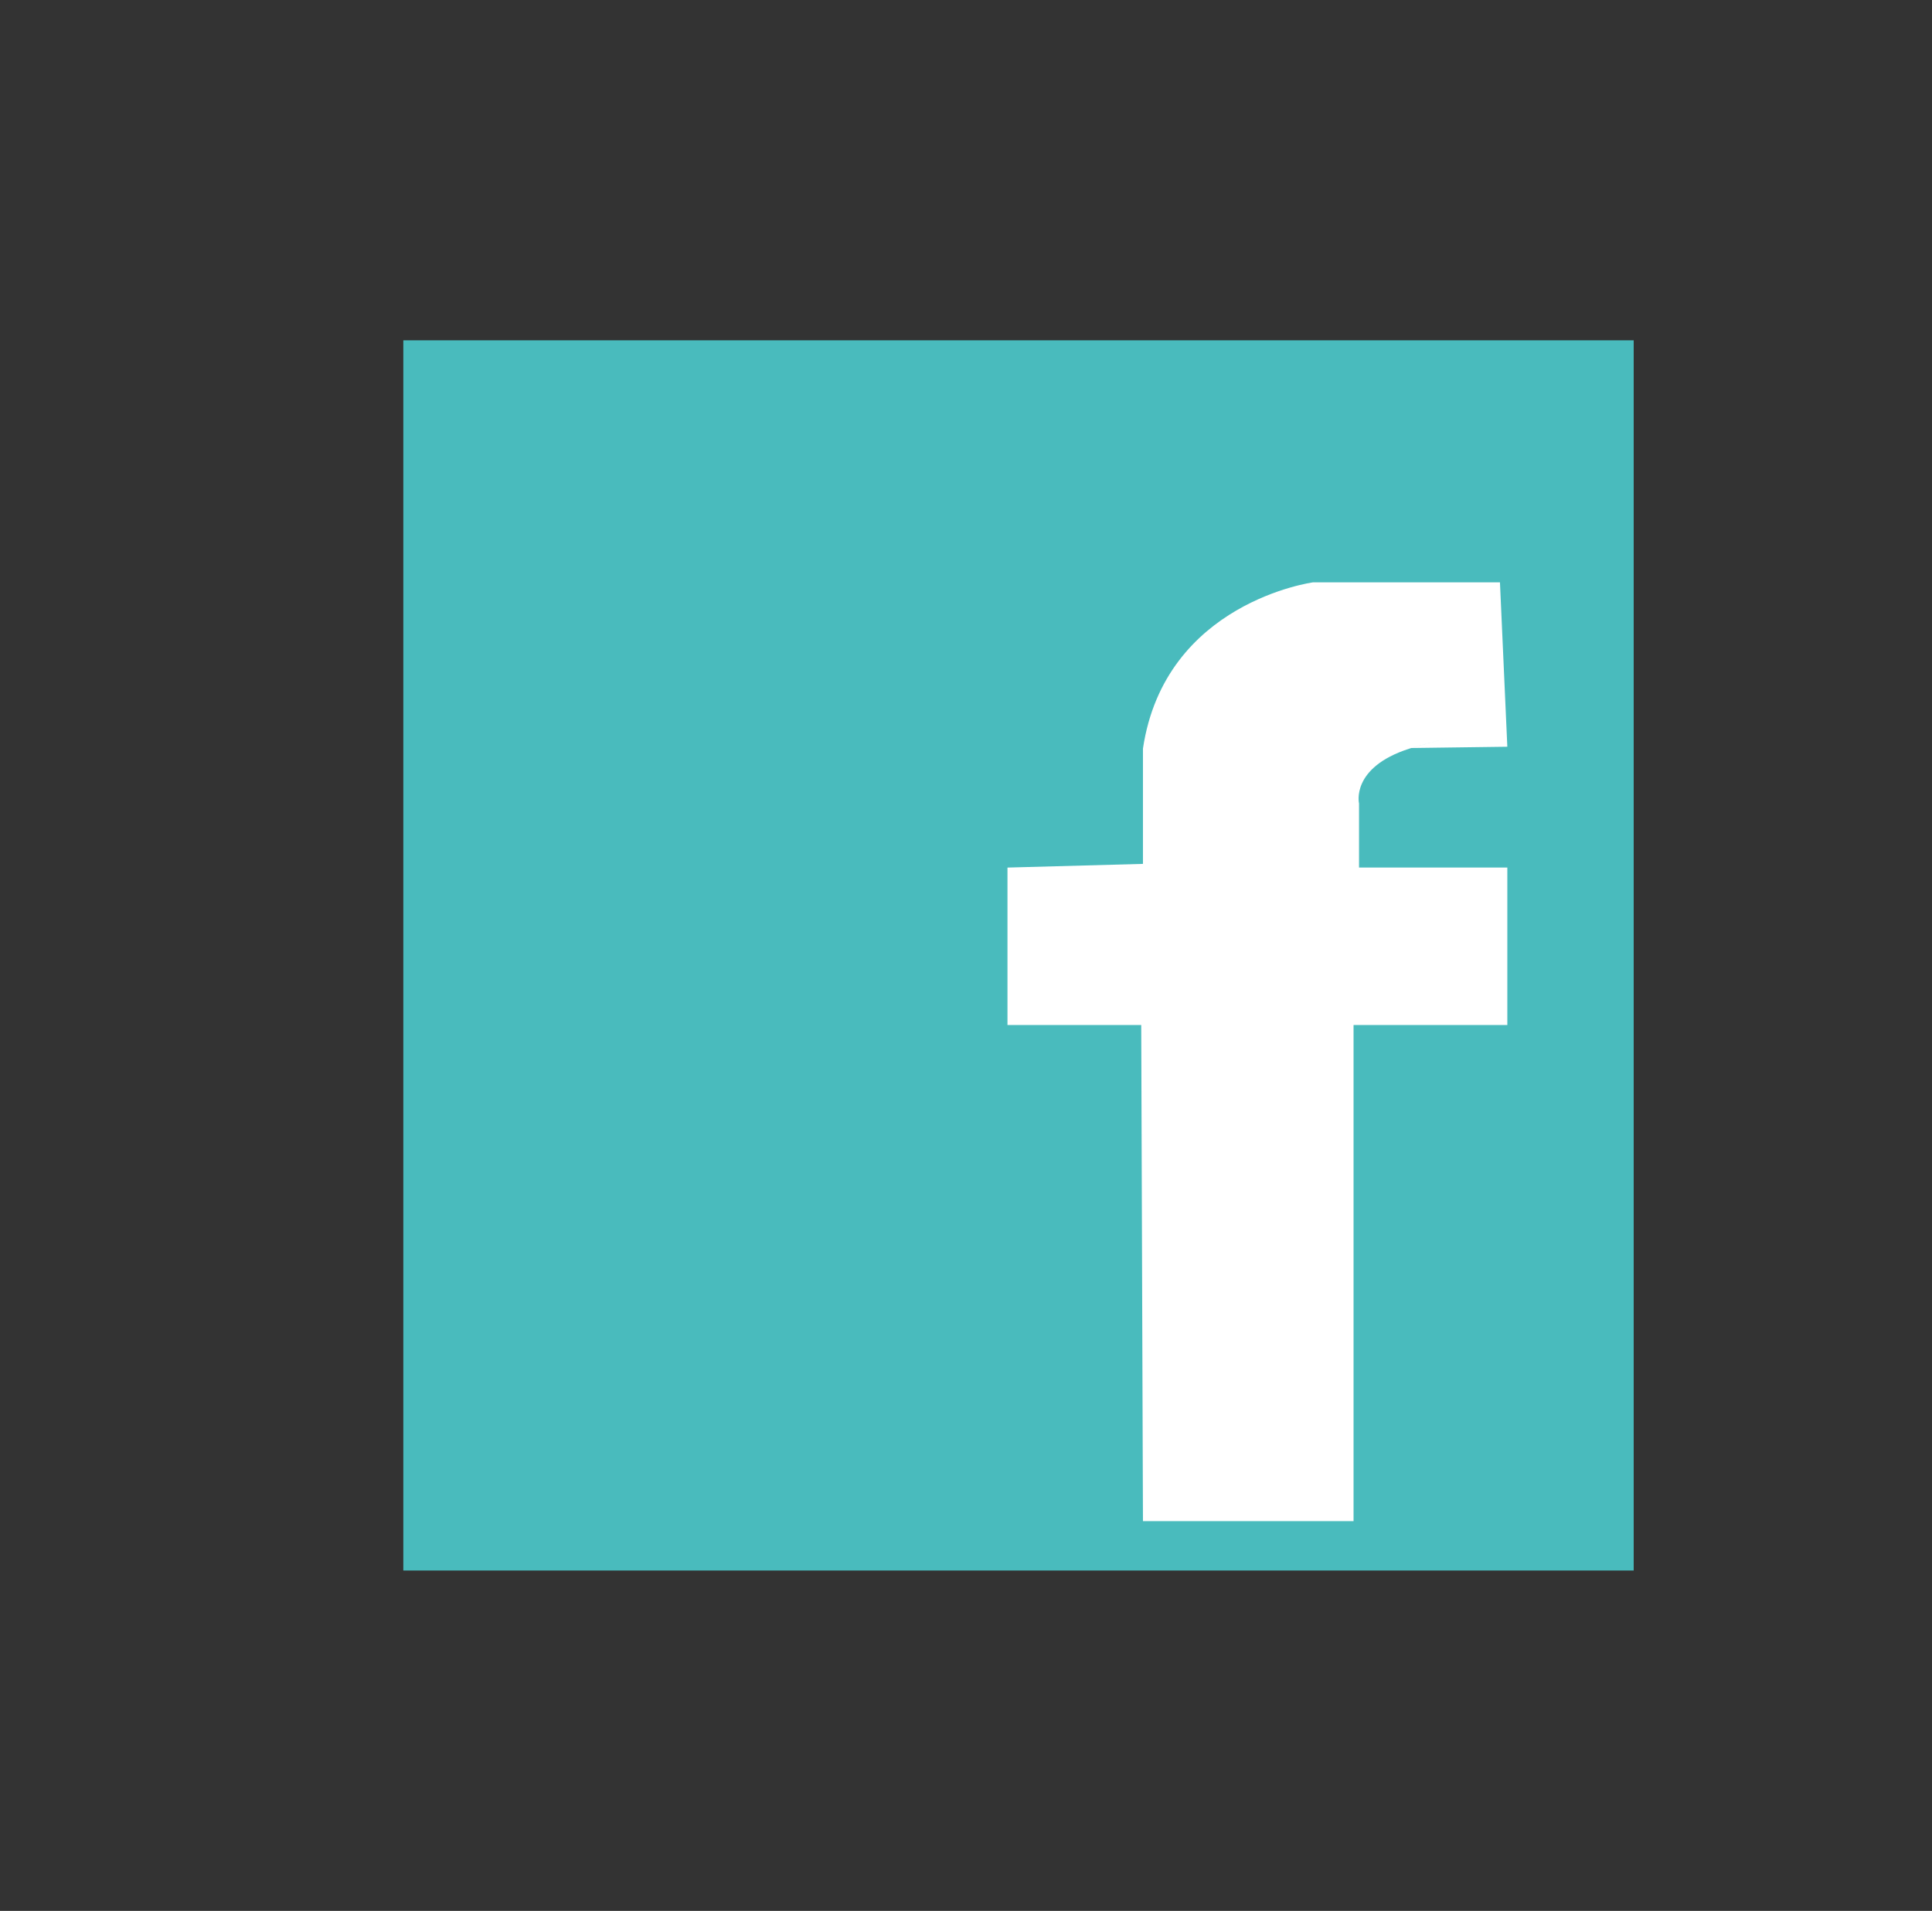 <?xml version="1.0" encoding="utf-8"?>
<!-- Generator: Adobe Illustrator 16.0.0, SVG Export Plug-In . SVG Version: 6.00 Build 0)  -->
<!DOCTYPE svg PUBLIC "-//W3C//DTD SVG 1.1//EN" "http://www.w3.org/Graphics/SVG/1.1/DTD/svg11.dtd">
<svg version="1.1" id="Capa_1" xmlns="http://www.w3.org/2000/svg" xmlns:xlink="http://www.w3.org/1999/xlink" x="0px" y="0px"
	 width="108.235px" height="107.059px" viewBox="0 0 108.235 107.059" enable-background="new 0 0 108.235 107.059"
	 xml:space="preserve">
<rect x="0" y="0" width="108.235" height="107.059" fill="#333333" stroke="none"/>
<g>
	<rect x="22.595" y="19.066" fill="#49BBBD" width="68.928" height="68.925"/>
	<path fill="#FFFFFF" d="M64.031,85.222h11.798V57.427h8.615v-8.822h-8.308v-3.591c0,0-0.48-2.005,2.808-3.067
		c0.115-0.039,0.24-0.077,0.365-0.11c3.702-1.029-0.25,0.072-0.25,0.072l5.385-0.072l-0.413-9.212H73.569
		c0,0-8.308,1.105-9.538,9.313v6.462l-7.59,0.207v8.822h7.493L64.031,85.222z"/>
</g>
</svg>
